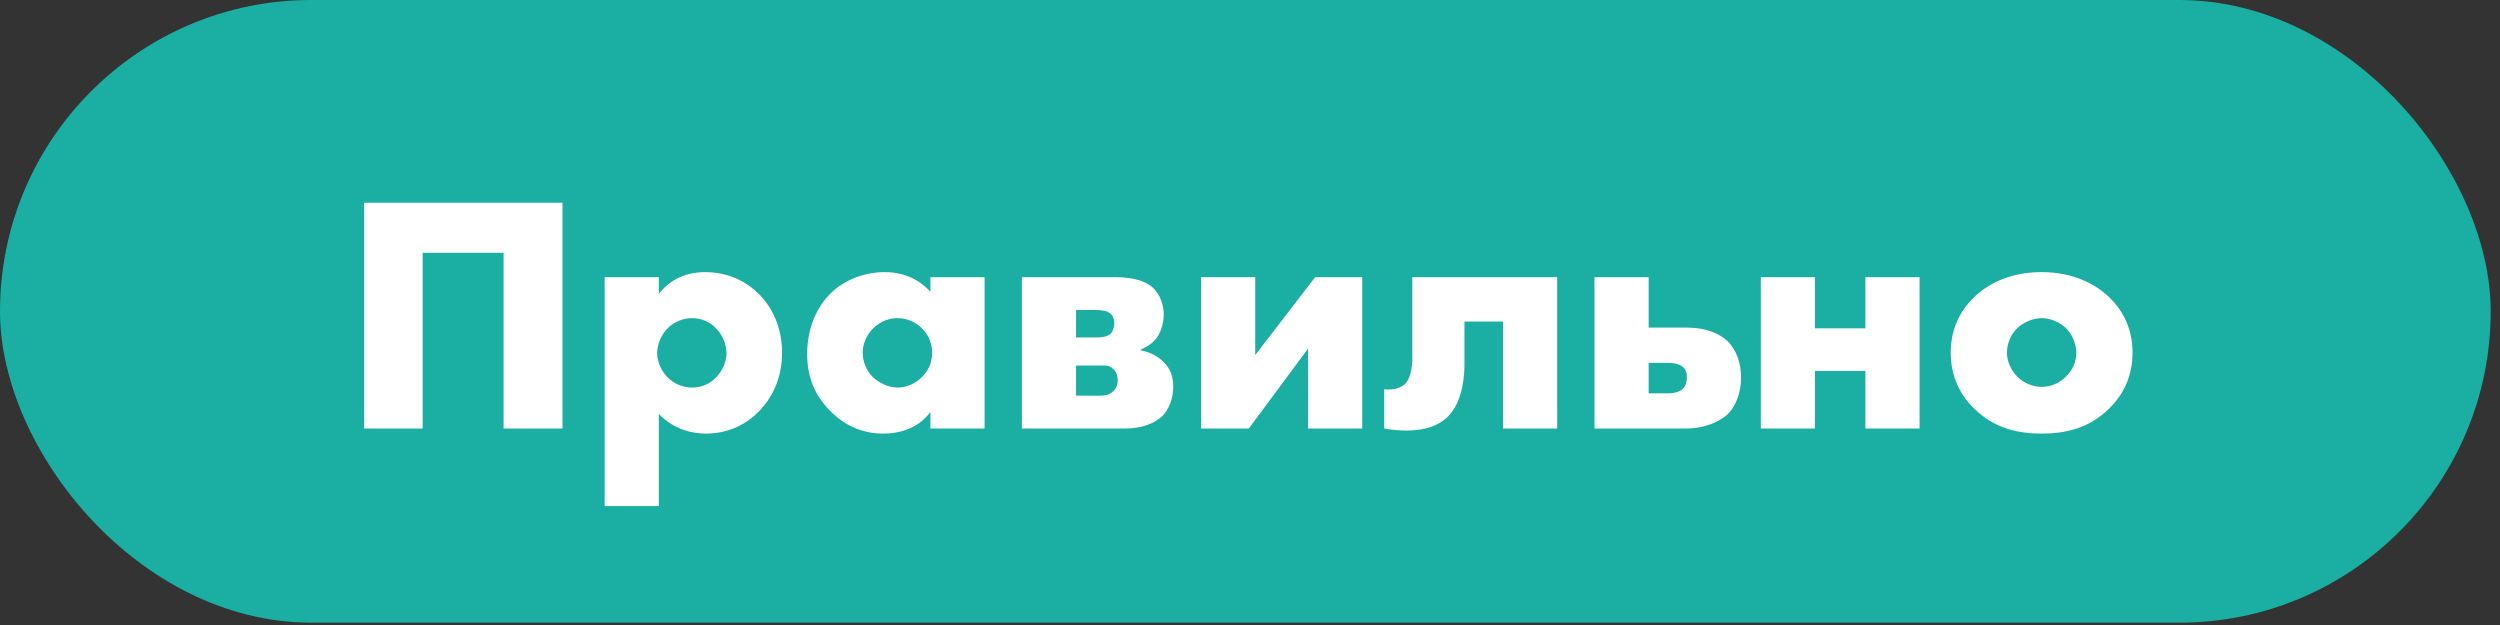 <?xml version="1.0" encoding="UTF-8"?> <svg xmlns="http://www.w3.org/2000/svg" width="192" height="48" viewBox="0 0 192 48" fill="none"><rect x="0" y="0" width="192" height="48" fill="#333333" stroke="none"/> <rect width="191.285" height="47.821" rx="23.911" fill="#1BAEA3"></rect> <path d="M43.199 32.91V15.568H27.963V32.91H32.461V19.416H38.675V32.91H43.199ZM50.598 31.792C51.898 33.144 53.458 33.3 54.212 33.3C55.382 33.3 56.89 32.962 58.19 31.688C59.308 30.596 60.062 29.036 60.062 27.086C60.062 25.084 59.256 23.55 58.294 22.588C57.358 21.652 55.954 20.898 54.16 20.898C52.444 20.898 51.326 21.652 50.598 22.562V21.288H46.438V38.864H50.598V31.792ZM53.146 24.434C53.874 24.434 54.524 24.72 54.992 25.214C55.512 25.734 55.798 26.488 55.798 27.138C55.798 27.84 55.434 28.542 54.992 28.984C54.524 29.478 53.874 29.764 53.146 29.764C52.444 29.764 51.768 29.478 51.274 28.984C50.832 28.542 50.468 27.814 50.468 27.138C50.468 26.488 50.754 25.734 51.274 25.214C51.768 24.72 52.444 24.434 53.146 24.434ZM71.455 22.406C70.961 21.86 69.843 20.898 67.971 20.898C66.307 20.898 64.773 21.548 63.785 22.536C62.849 23.472 61.991 25.006 61.991 27.19C61.991 28.932 62.537 30.258 63.655 31.454C65.059 32.936 66.593 33.3 67.841 33.3C68.985 33.3 70.493 32.962 71.455 31.636V32.91H75.615V21.288H71.455V22.406ZM68.907 24.434C69.791 24.434 70.389 24.824 70.779 25.188C71.429 25.812 71.585 26.54 71.585 27.086C71.585 28.022 71.169 28.594 70.805 28.958C70.285 29.478 69.609 29.764 68.933 29.764C68.231 29.764 67.503 29.4 67.061 28.984C66.541 28.49 66.255 27.762 66.255 27.086C66.255 26.488 66.515 25.734 67.087 25.188C67.685 24.616 68.387 24.434 68.907 24.434ZM78.481 21.288V32.91H86.437C87.607 32.91 88.673 32.546 89.271 31.948C89.765 31.454 90.103 30.622 90.103 29.712C90.103 28.906 89.895 28.282 89.271 27.71C88.621 27.112 87.867 26.956 87.607 26.904V26.852C88.101 26.644 88.595 26.306 88.881 25.89C89.193 25.422 89.375 24.72 89.375 24.148C89.375 23.394 89.089 22.614 88.569 22.12C87.763 21.366 86.437 21.288 85.605 21.288H78.481ZM82.641 25.916V23.81H84.175C84.513 23.81 85.007 23.836 85.293 24.096C85.475 24.252 85.579 24.538 85.579 24.824C85.579 25.084 85.475 25.474 85.267 25.656C85.137 25.76 84.877 25.916 84.201 25.916H82.641ZM82.641 30.388V28.074H84.487C84.851 28.074 85.189 28.022 85.527 28.36C85.683 28.516 85.839 28.776 85.839 29.218C85.839 29.634 85.657 29.894 85.501 30.05C85.163 30.362 84.747 30.388 84.487 30.388H82.641ZM92.243 21.288V32.91H95.909L100.459 26.774V32.91H104.619V21.288H101.005L96.403 27.268V21.288H92.243ZM119.593 21.288H108.465V27.58C108.465 28.126 108.335 29.036 107.945 29.452C107.581 29.842 106.905 29.972 106.307 29.894V32.91C106.879 33.014 107.477 33.066 107.971 33.066C108.803 33.066 110.259 32.962 111.247 31.948C112.417 30.726 112.469 28.594 112.469 28.022V24.694H115.433V32.91H119.593V21.288ZM126.617 25.162V21.288H122.457V32.91H129.529C130.647 32.91 131.973 32.52 132.727 31.766C133.403 31.09 133.715 29.972 133.715 28.984C133.715 27.944 133.377 26.878 132.675 26.202C132.155 25.708 131.193 25.162 129.529 25.162H126.617ZM126.617 30.206V27.866H128.125C128.515 27.866 128.957 27.944 129.243 28.178C129.451 28.36 129.555 28.62 129.555 29.01C129.555 29.322 129.451 29.66 129.269 29.842C129.035 30.102 128.489 30.206 128.177 30.206H126.617ZM135.229 32.91H139.389V28.49H143.263V32.91H147.423V21.288H143.263V25.214H139.389V21.288H135.229V32.91ZM156.811 24.434C157.461 24.434 158.189 24.746 158.657 25.188C159.177 25.708 159.463 26.462 159.463 27.086C159.463 27.762 159.177 28.438 158.657 28.932C158.163 29.426 157.487 29.712 156.811 29.712C156.109 29.712 155.433 29.426 154.939 28.932C154.471 28.464 154.133 27.788 154.133 27.086C154.133 26.41 154.419 25.682 154.939 25.188C155.407 24.746 156.135 24.434 156.811 24.434ZM163.779 27.086C163.779 25.006 162.843 23.654 161.985 22.822C161.023 21.912 159.359 20.898 156.785 20.898C154.263 20.898 152.573 21.886 151.611 22.822C150.753 23.654 149.817 25.006 149.817 27.086C149.817 28.646 150.337 30.128 151.611 31.376C153.223 32.962 155.095 33.3 156.785 33.3C158.657 33.3 160.451 32.884 161.985 31.376C163.259 30.128 163.779 28.646 163.779 27.086Z" fill="white"></path> </svg> 